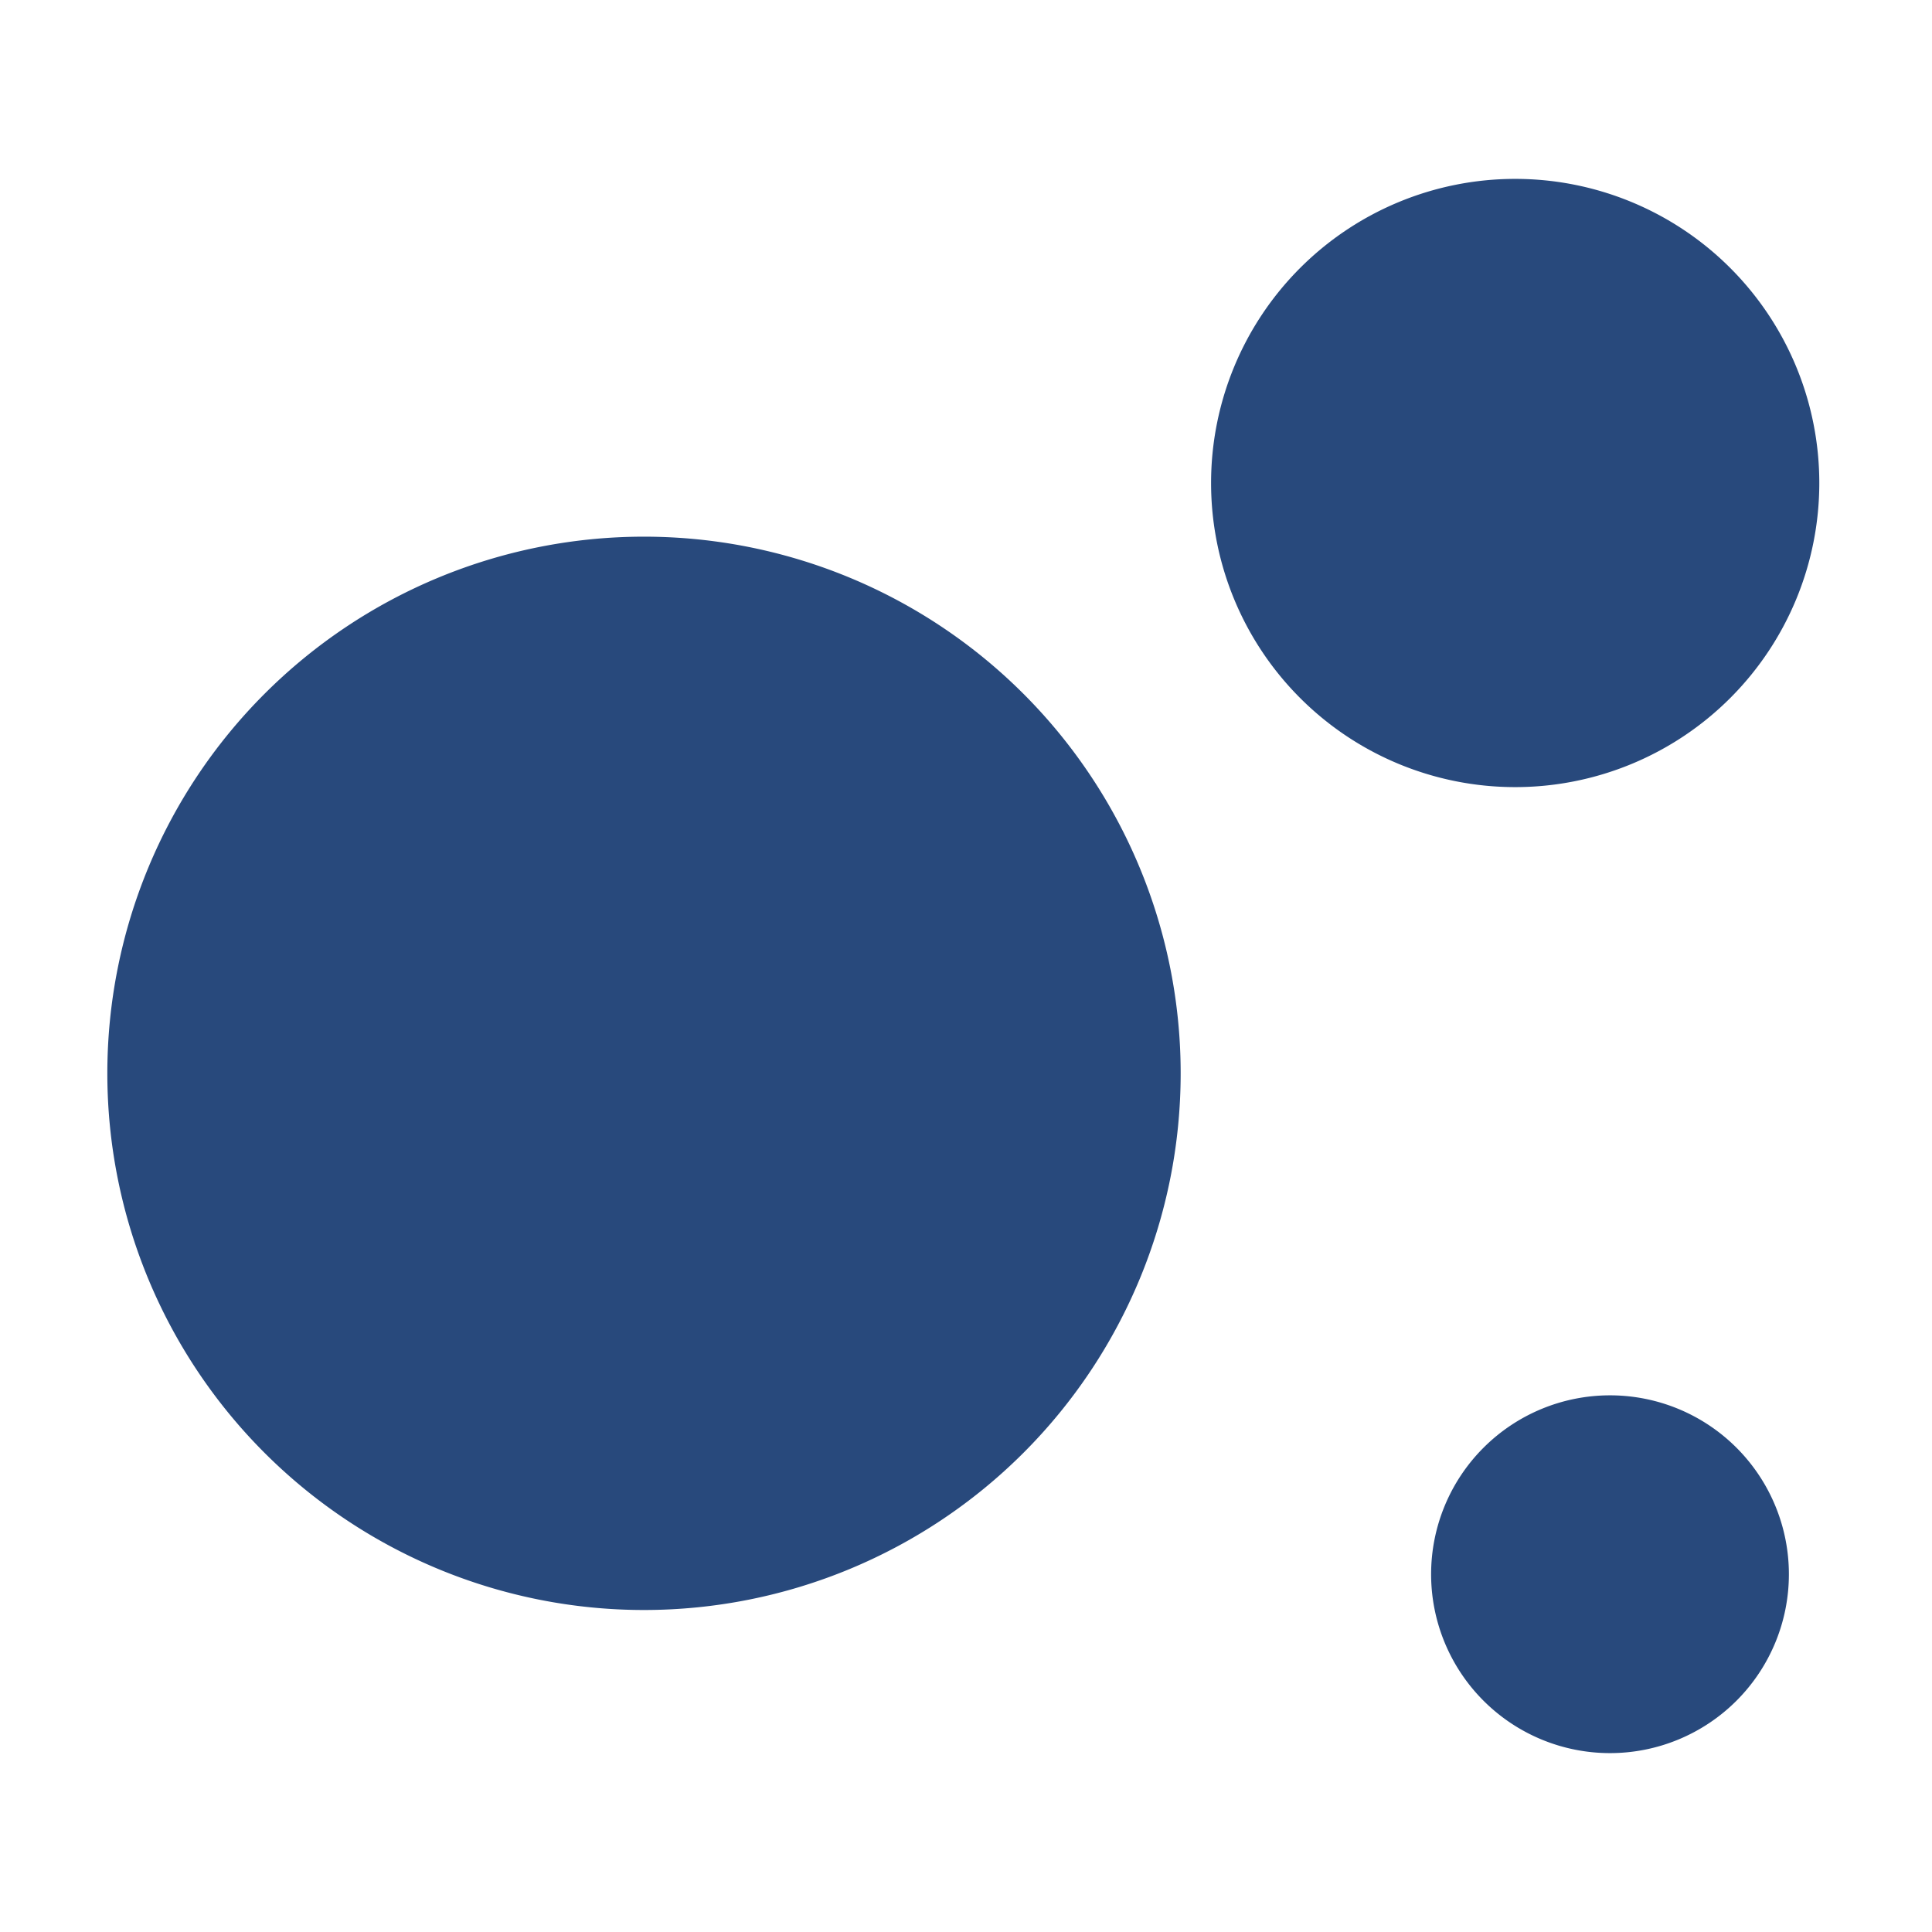 <svg width="16" height="16" xmlns="http://www.w3.org/2000/svg" viewBox="0 0 54 54"><path d="M18 15a15 15 0 1 0 15 15 15 15 0 0 0-15-15Zm32.85-1.5a8.5 8.5 0 1 0-8.5 8.5 8.5 8.5 0 0 0 8.5-8.5ZM45 39a5 5 0 1 0 5 5 5 5 0 0 0-5-5Z" fill="#28497c"/></svg>